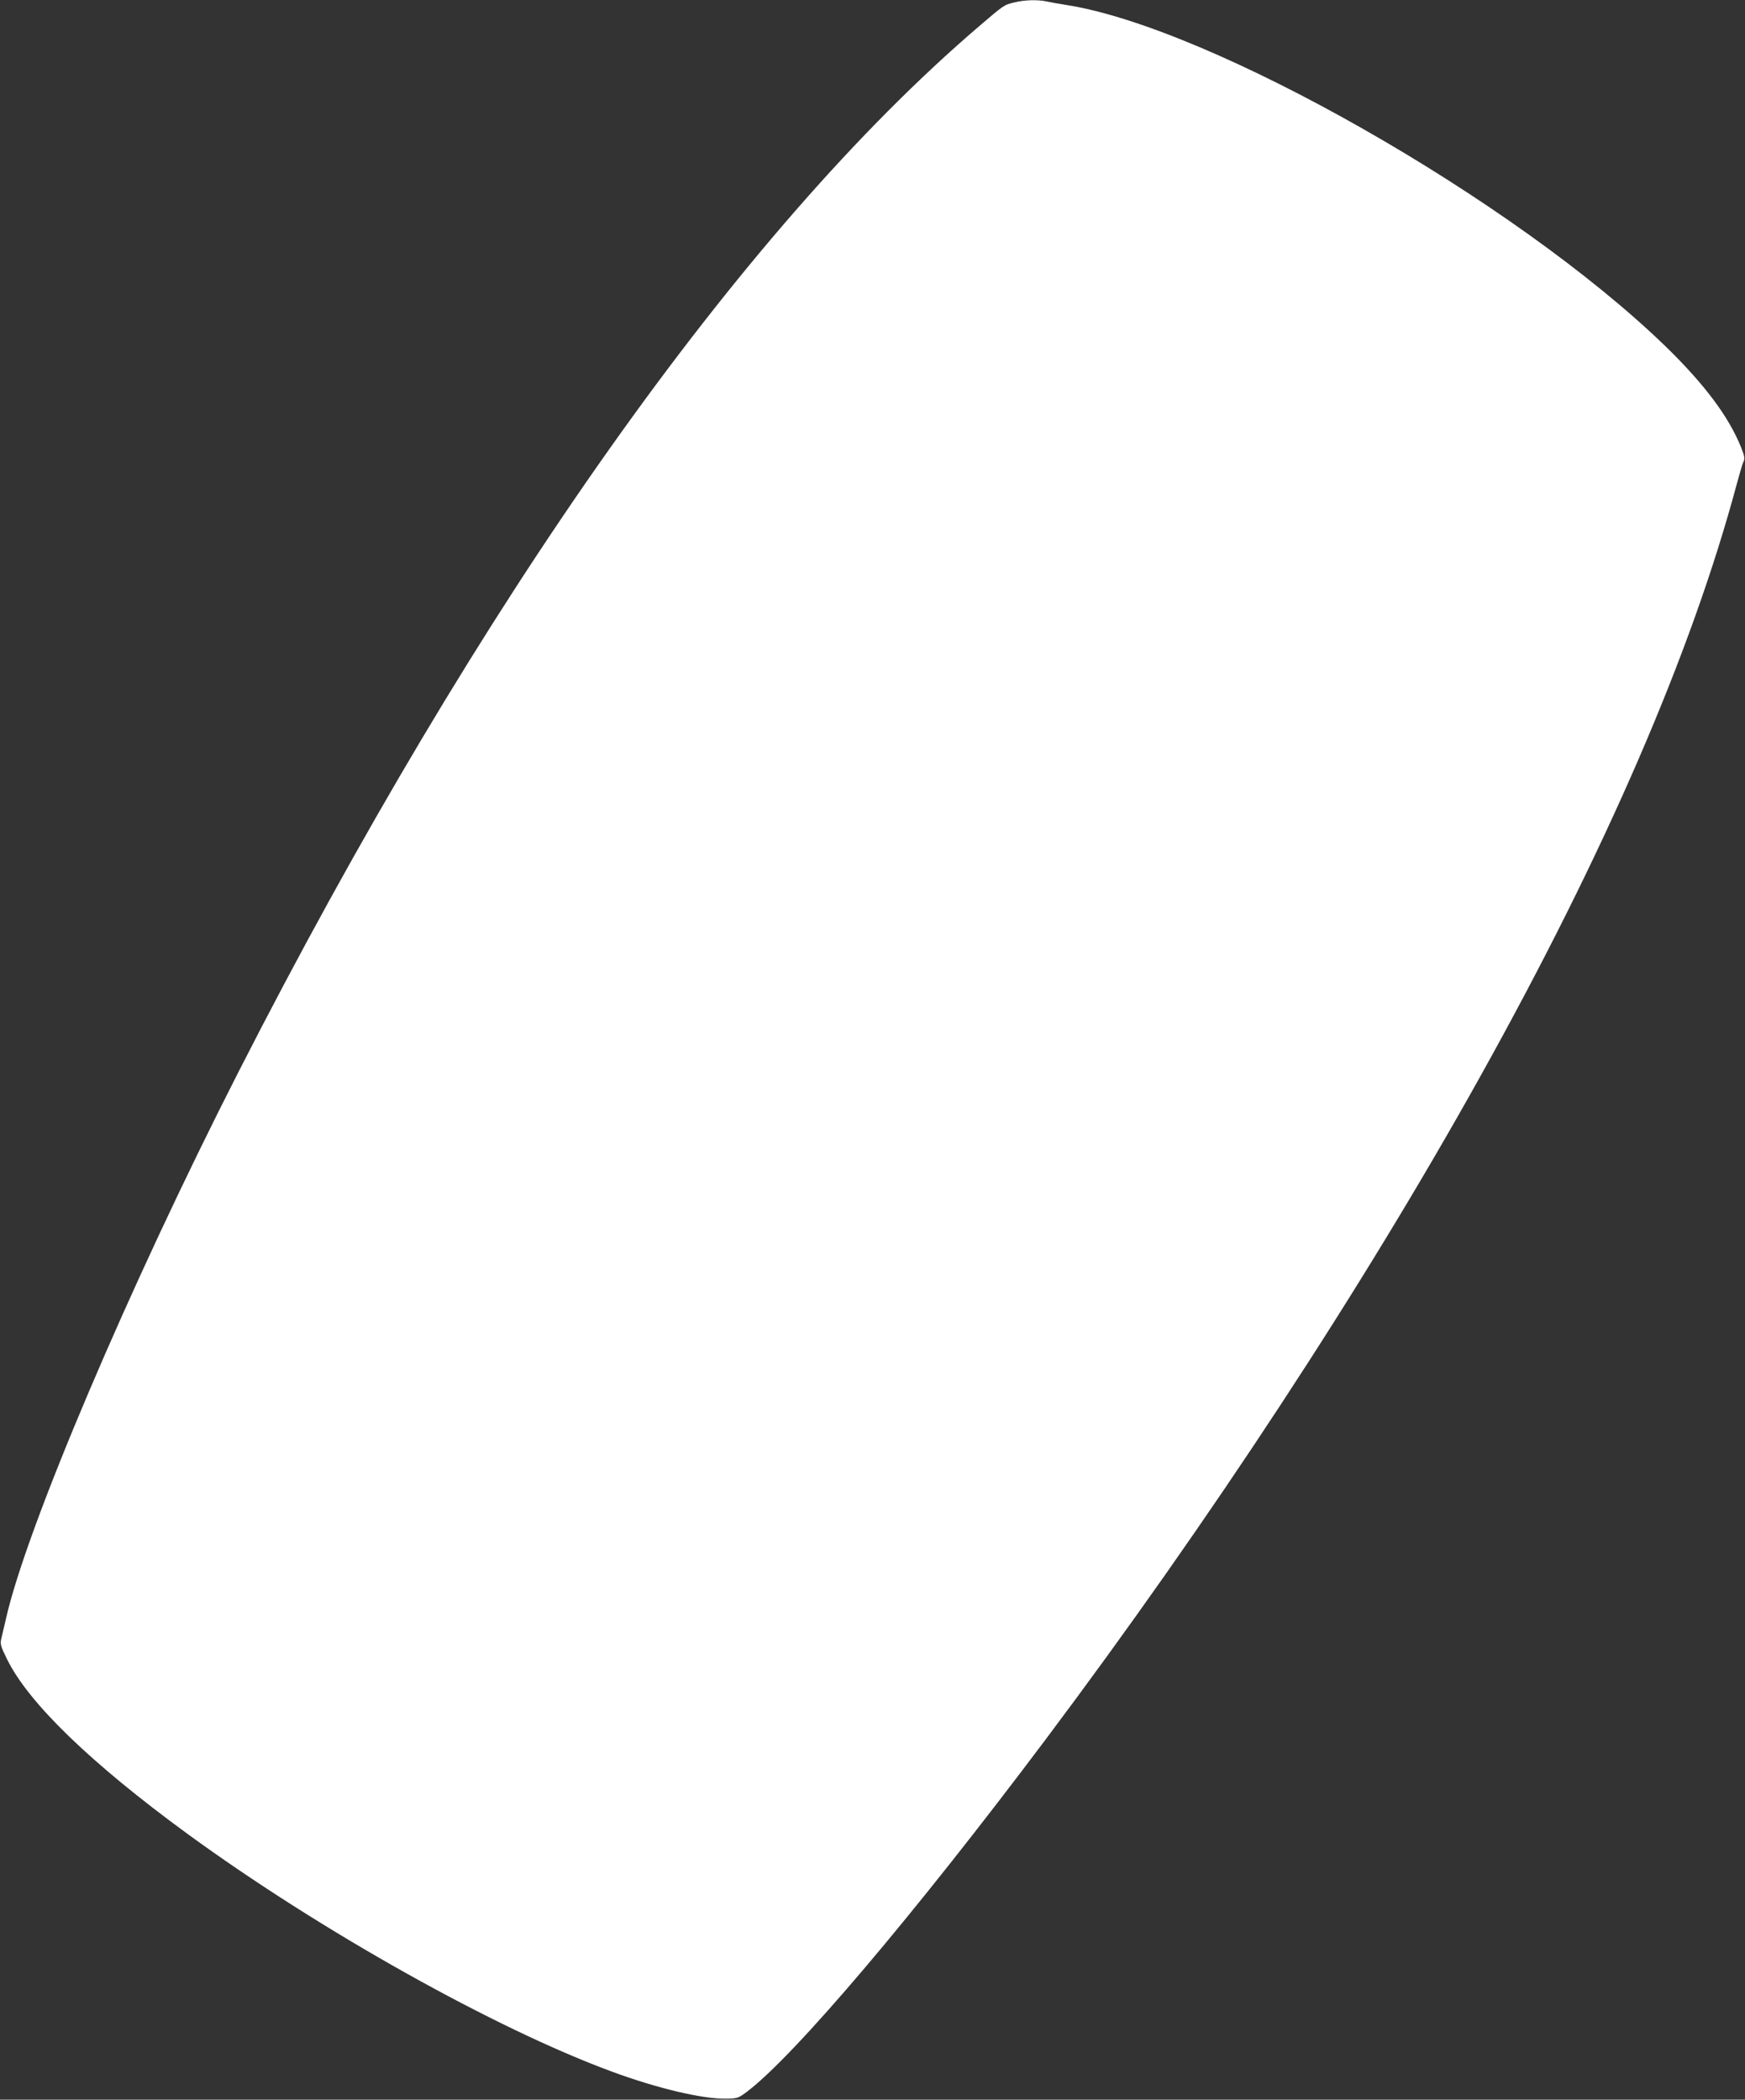 <?xml version="1.0" standalone="no"?>
<!DOCTYPE svg PUBLIC "-//W3C//DTD SVG 20010904//EN"
 "http://www.w3.org/TR/2001/REC-SVG-20010904/DTD/svg10.dtd">
<svg version="1.0" xmlns="http://www.w3.org/2000/svg"
 width="1064pt" height="1280pt" viewBox="0 0 1064 1280"
 preserveAspectRatio="xMidYMid meet">
<rect x="0" y="0" width="1064" height="1280" fill="#333333" stroke="none"/>
<g transform="translate(0,1280) scale(0.1,-0.1)"
fill="#ffffff" stroke="none">
<path d="M6184 12785 c-63 -15 -62 -15 -221 -151 -1447 -1240 -3041 -3491
-4509 -6369 -667 -1308 -1295 -2784 -1418 -3335 -10 -41 -22 -93 -27 -115 -9
-37 -7 -47 34 -130 131 -267 512 -635 1102 -1066 808 -589 1874 -1186 2586
-1448 276 -102 551 -167 696 -165 68 1 75 3 127 42 291 220 1017 1076 1821
2147 1004 1338 1933 2754 2652 4045 761 1365 1288 2583 1563 3610 17 63 35
125 41 136 9 18 6 35 -15 87 -75 187 -224 386 -462 617 -919 890 -2767 1942
-3654 2080 -41 6 -94 16 -117 21 -55 12 -136 10 -199 -6z"/>
</g>
</svg>
